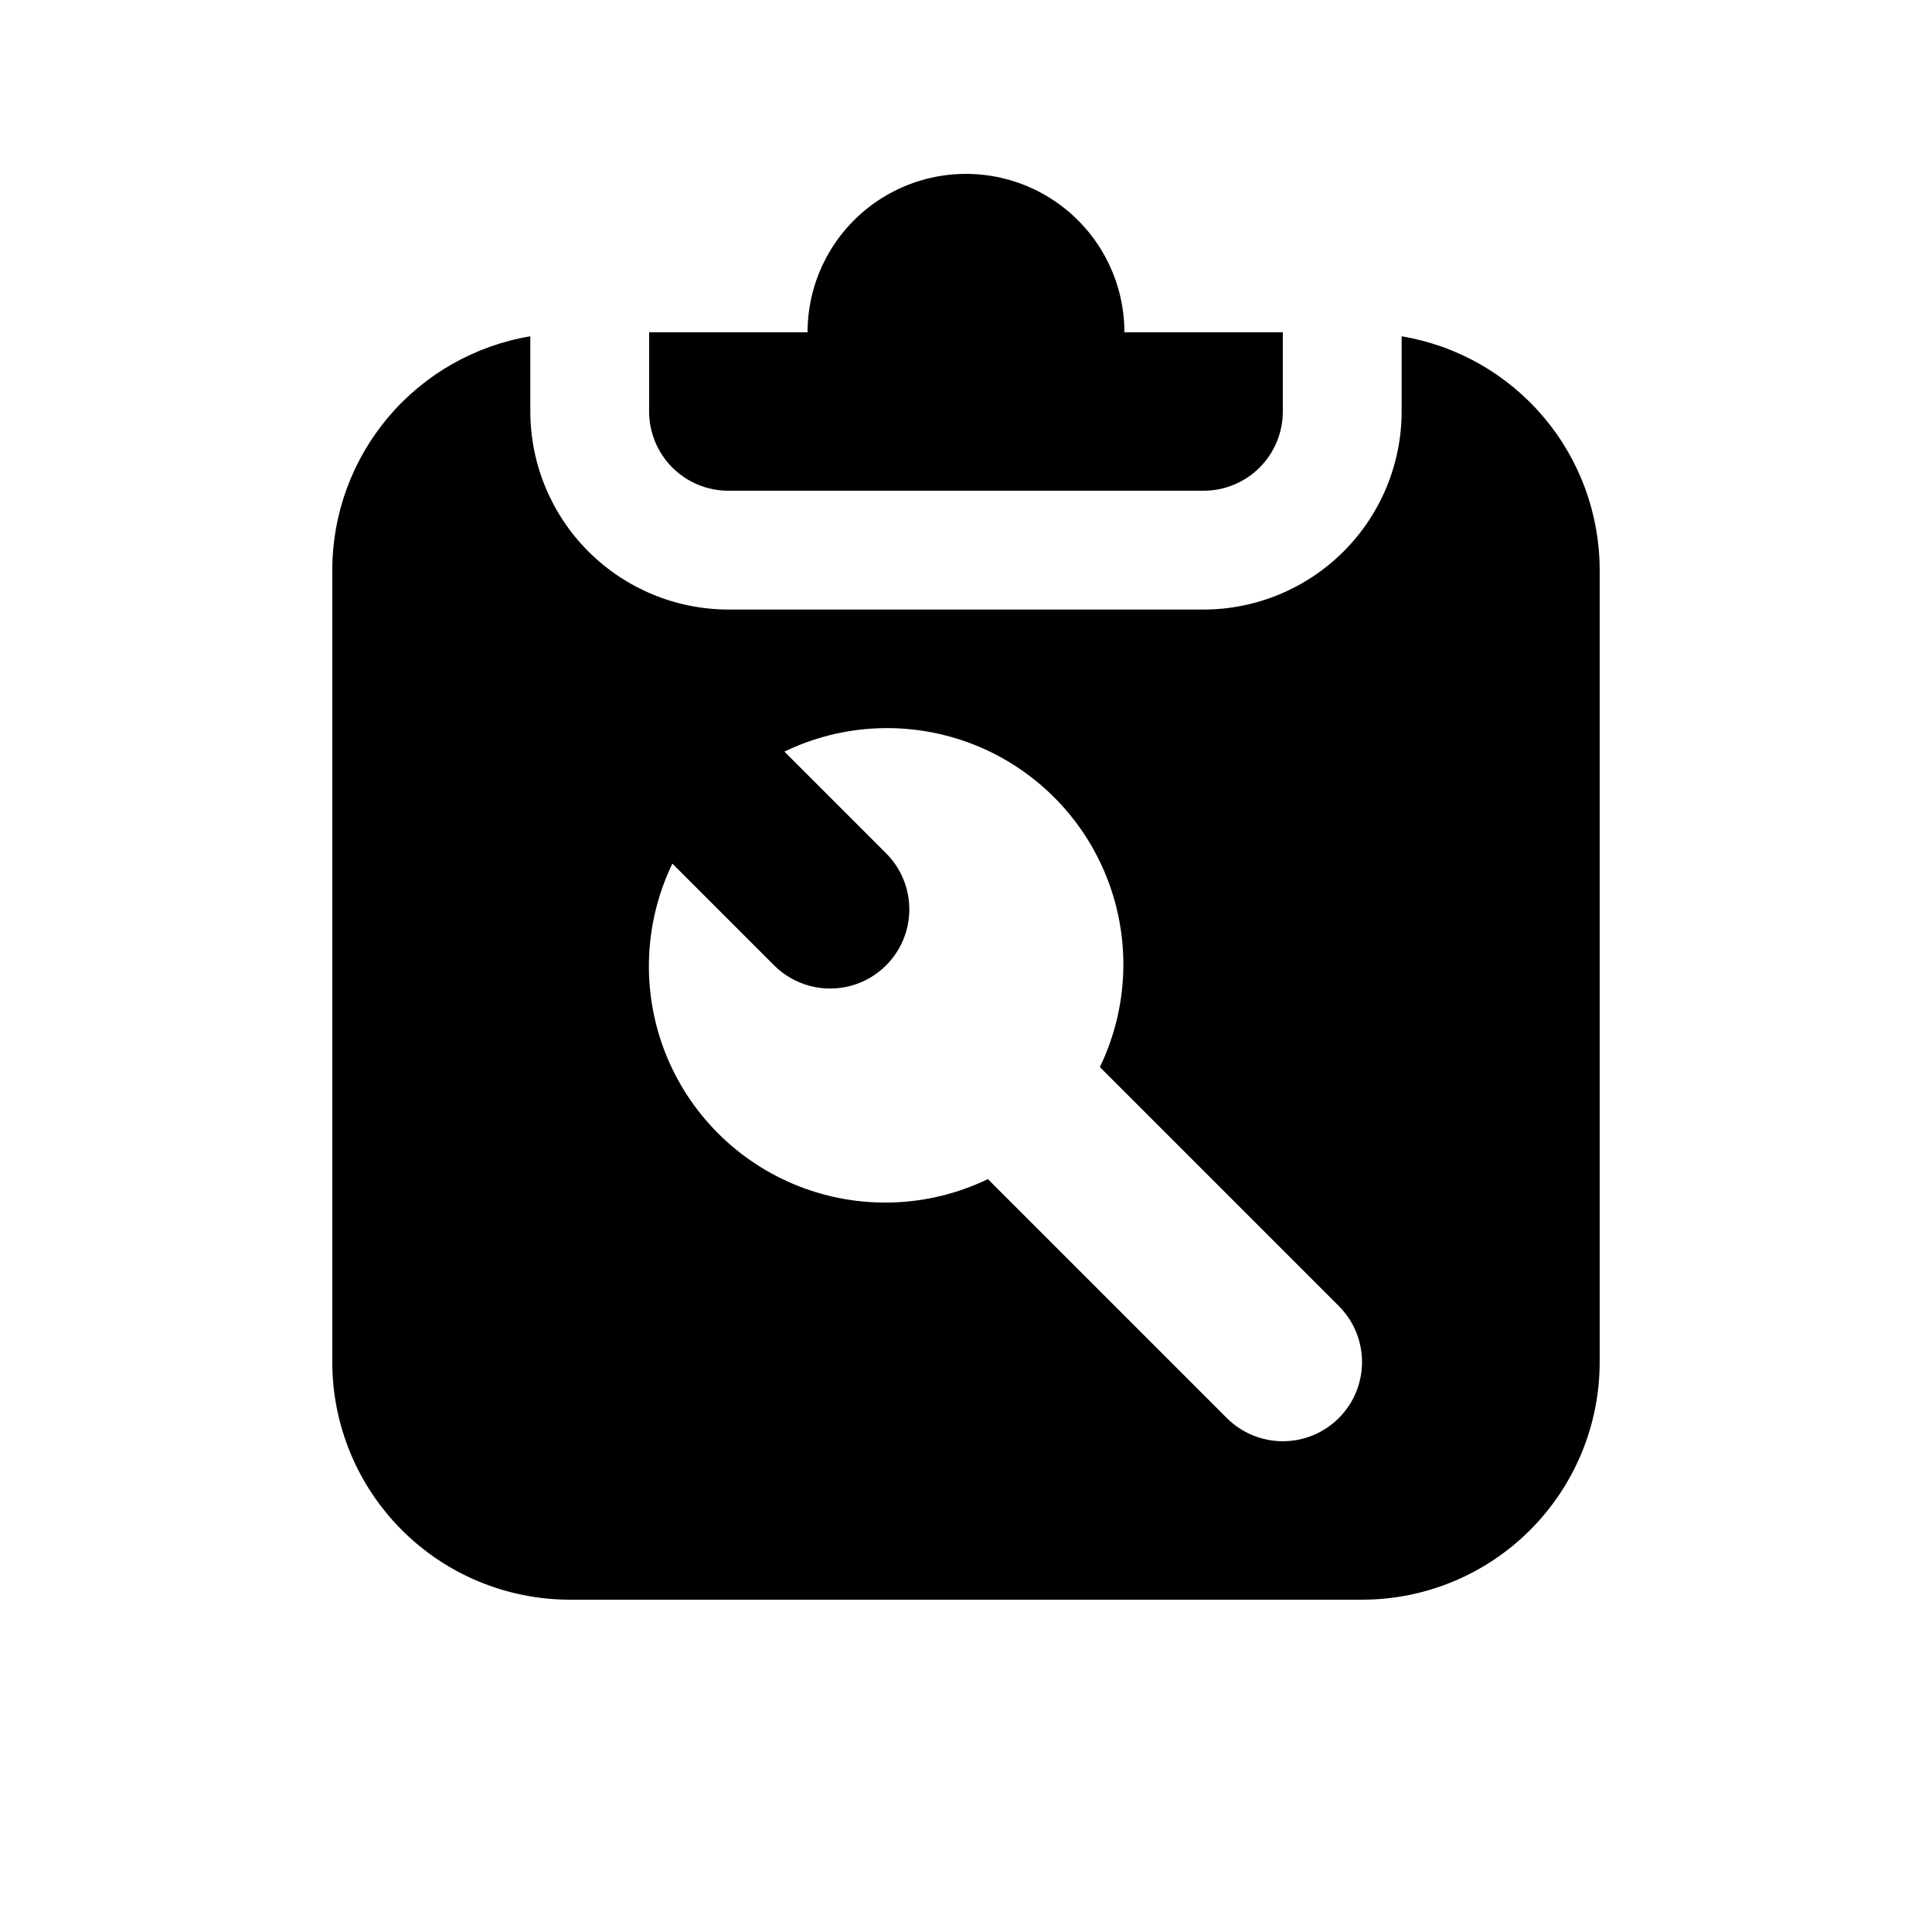 <?xml version="1.0" encoding="UTF-8"?>
<!-- Uploaded to: SVG Find, www.svgfind.com, Generator: SVG Find Mixer Tools -->
<svg fill="#000000" width="800px" height="800px" version="1.1" viewBox="144 144 512 512" xmlns="http://www.w3.org/2000/svg">
 <g>
  <path d="m515.45 233.12v19.934c-0.016 13.914-5.547 27.254-15.387 37.09-9.84 9.84-23.18 15.375-37.09 15.391h-125.95c-13.914-0.016-27.254-5.551-37.094-15.391-9.836-9.836-15.371-23.176-15.387-37.09v-19.934c-14.656 2.453-27.969 10.016-37.574 21.352-9.609 11.336-14.891 25.707-14.906 40.566v209.92c0 16.703 6.633 32.723 18.445 44.531 11.809 11.812 27.828 18.445 44.531 18.445h209.92c16.703 0 32.723-6.633 44.531-18.445 11.812-11.809 18.445-27.828 18.445-44.531v-209.92c-0.016-14.859-5.297-29.23-14.906-40.566-9.605-11.336-22.918-18.898-37.574-21.352zm-16.645 286.68v-0.004c-3.934 3.938-9.273 6.148-14.844 6.148-5.566 0-10.906-2.211-14.84-6.148l-63.324-63.324c-15.703 7.578-33.848 8.266-50.078 1.902-16.227-6.363-29.07-19.207-35.434-35.434-6.363-16.23-5.676-34.375 1.902-50.074l26.961 26.961c5.301 5.301 13.031 7.371 20.277 5.434 7.242-1.941 12.902-7.602 14.844-14.848 1.938-7.242-0.133-14.973-5.434-20.273l-26.961-26.961c15.699-7.578 33.848-8.266 50.074-1.902 16.227 6.367 29.07 19.207 35.434 35.434 6.363 16.23 5.676 34.375-1.902 50.074l63.324 63.324v0.004c3.938 3.934 6.148 9.273 6.148 14.84 0 5.57-2.211 10.91-6.148 14.844z"/>
  <path d="m337.02 274.05h125.95c5.566 0 10.906-2.211 14.84-6.148 3.938-3.938 6.148-9.277 6.148-14.844v-20.992h-41.98c0-15-8.004-28.859-20.992-36.359-12.992-7.5-28.996-7.5-41.984 0-12.992 7.5-20.992 21.359-20.992 36.359h-41.984v20.992c0 5.566 2.211 10.906 6.148 14.844s9.273 6.148 14.844 6.148z"/>
 </g>
</svg>